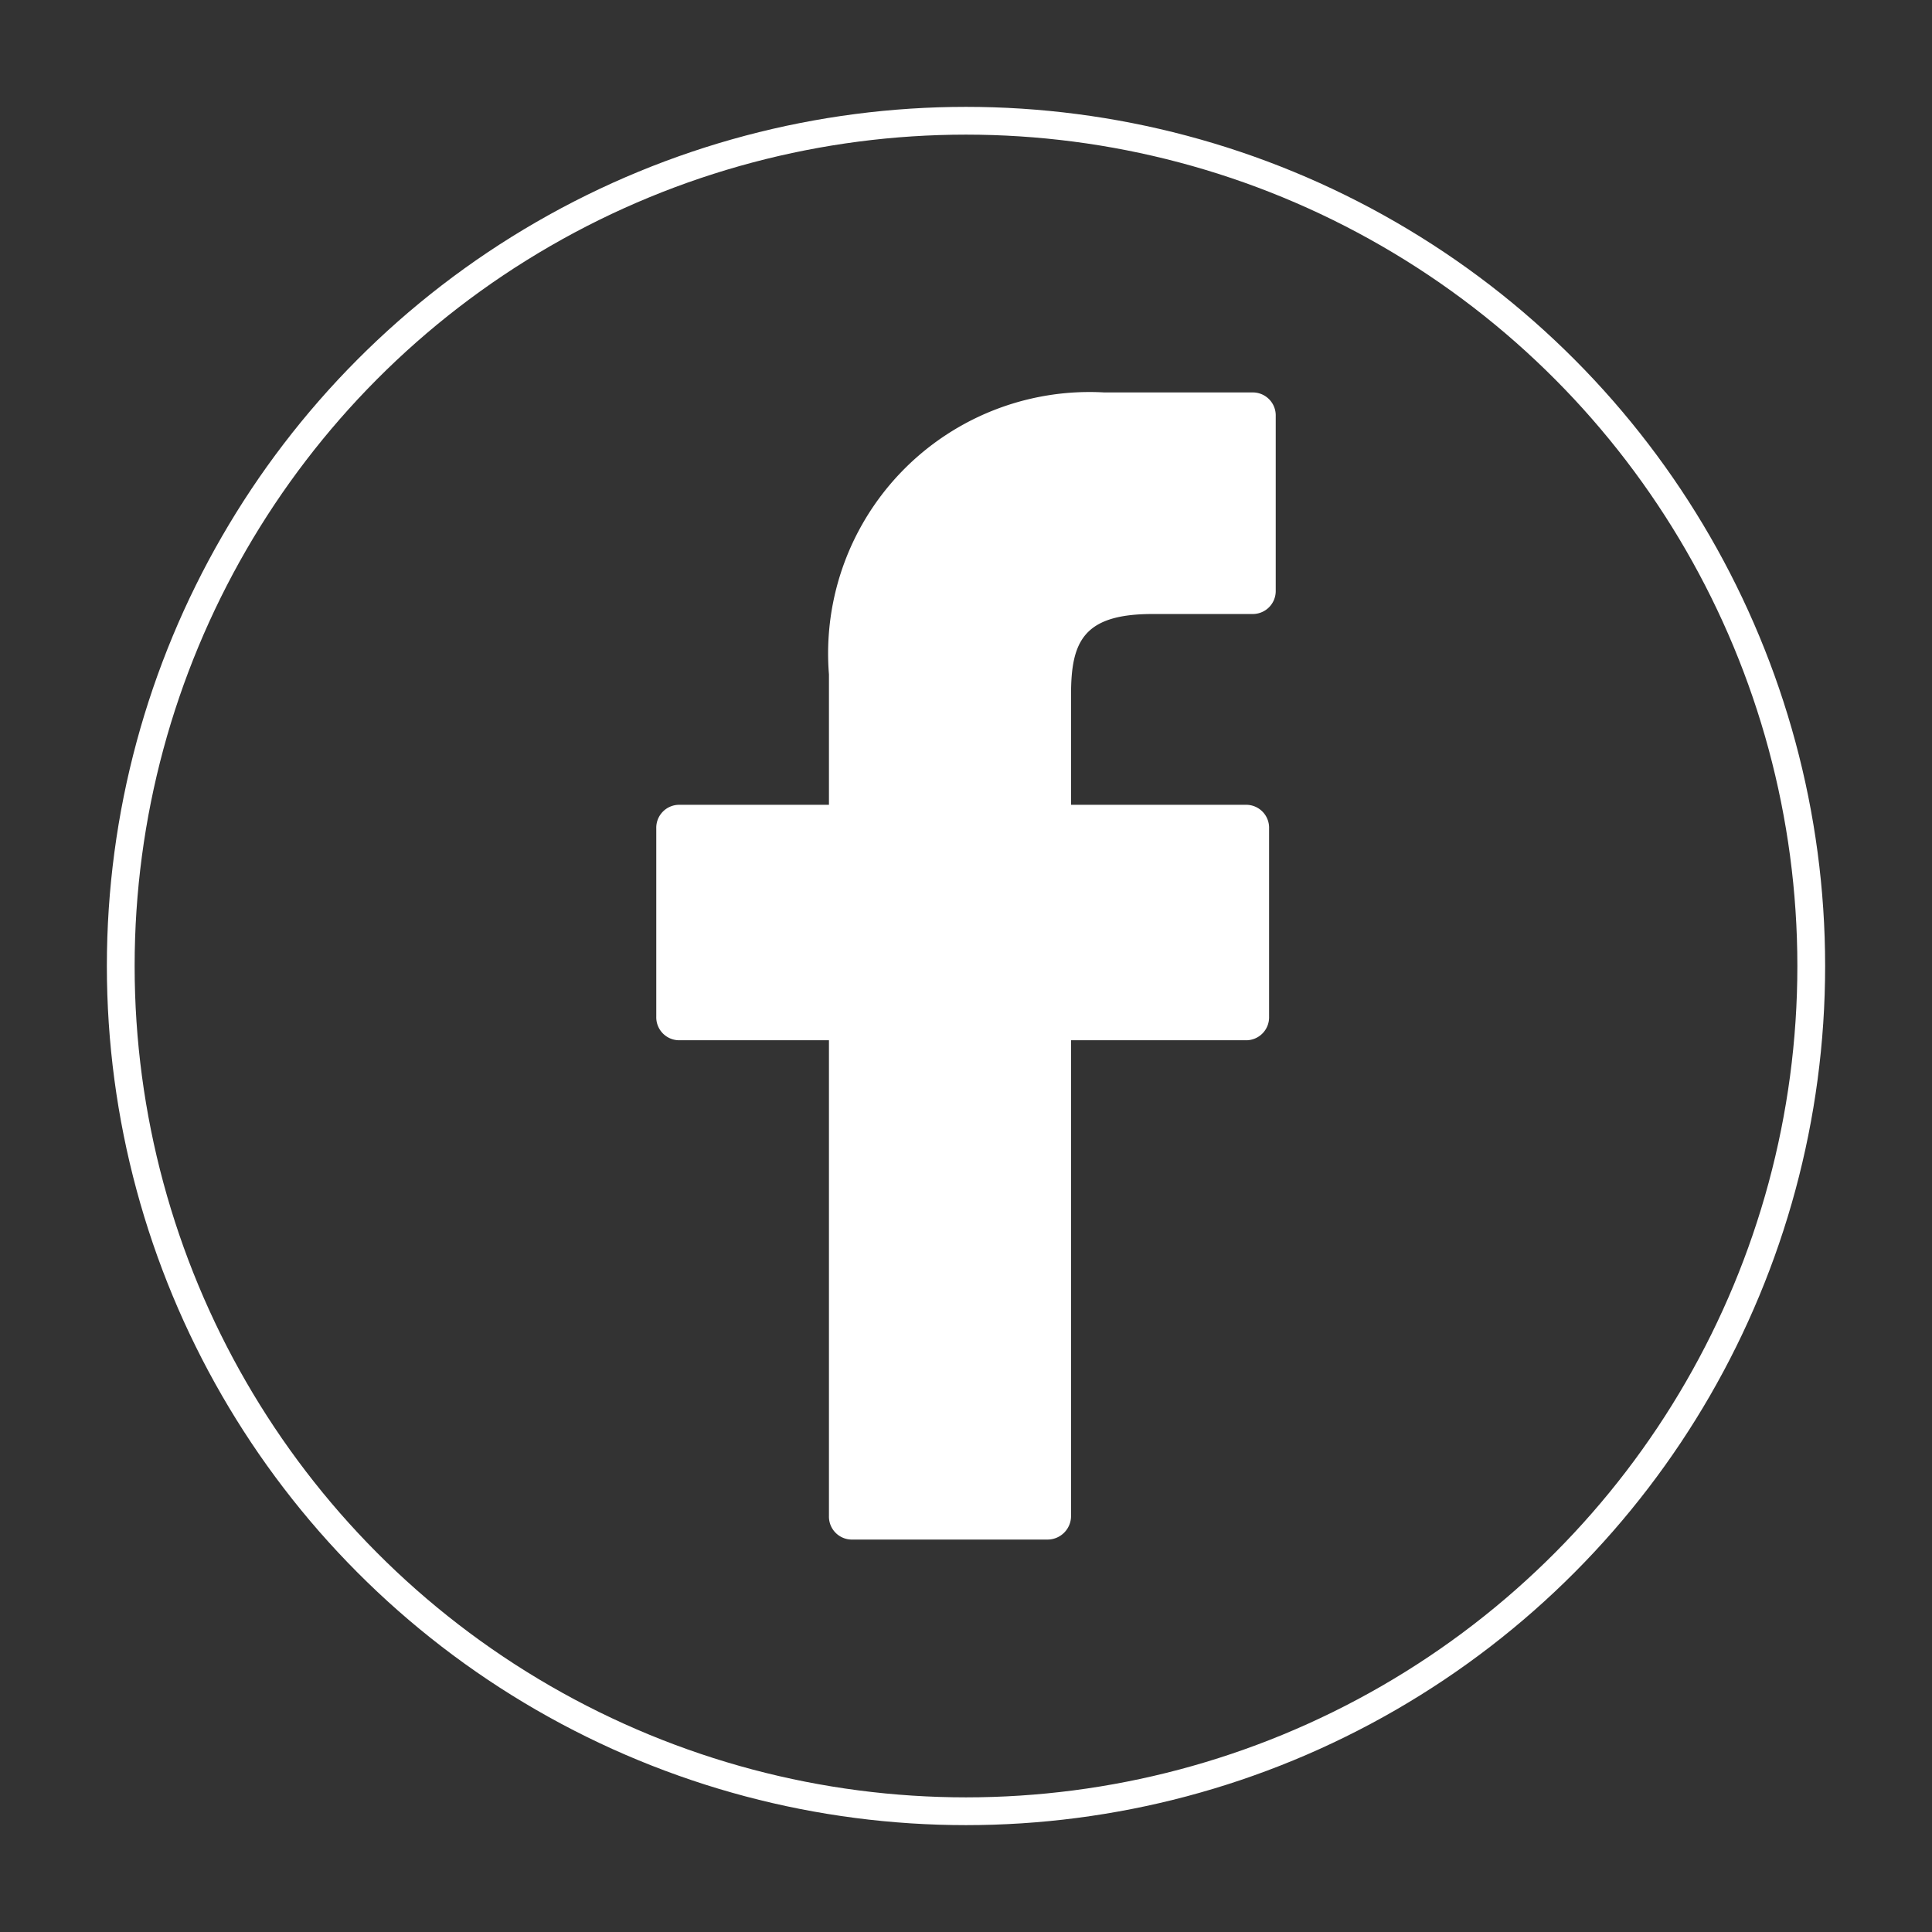 <?xml version="1.0" encoding="UTF-8"?>
<!DOCTYPE svg PUBLIC "-//W3C//DTD SVG 1.1//EN"
  "http://www.w3.org/Graphics/SVG/1.1/DTD/svg11.dtd"><svg id="Layer_1" data-name="Layer 1" xmlns="http://www.w3.org/2000/svg" viewBox="0 0 32 32"><rect x="0" y="0" width="32" height="32" fill="#333333" stroke="none"/><defs><style>.cls-1{fill:#fff;}.cls-2{fill:none;stroke:#fff;stroke-miterlimit:10;stroke-width:0.46px;}</style></defs><title>facebook</title><path class="cls-1" d="M20.75,6.5H18.29a4.33,4.33,0,0,0-4.56,4.67v2.16H11.25a.38.38,0,0,0-.38.39h0v3.12a.38.38,0,0,0,.38.39h2.48v7.88a.38.38,0,0,0,.39.39h3.23a.39.39,0,0,0,.39-.39h0V17.23h2.89a.38.38,0,0,0,.39-.39V13.72a.38.38,0,0,0-.39-.39H17.74V11.5c0-.88.21-1.33,1.35-1.33h1.66a.38.38,0,0,0,.38-.38V6.89A.38.38,0,0,0,20.75,6.5Z"/><circle class="cls-2" cx="16" cy="16" r="14"/></svg>